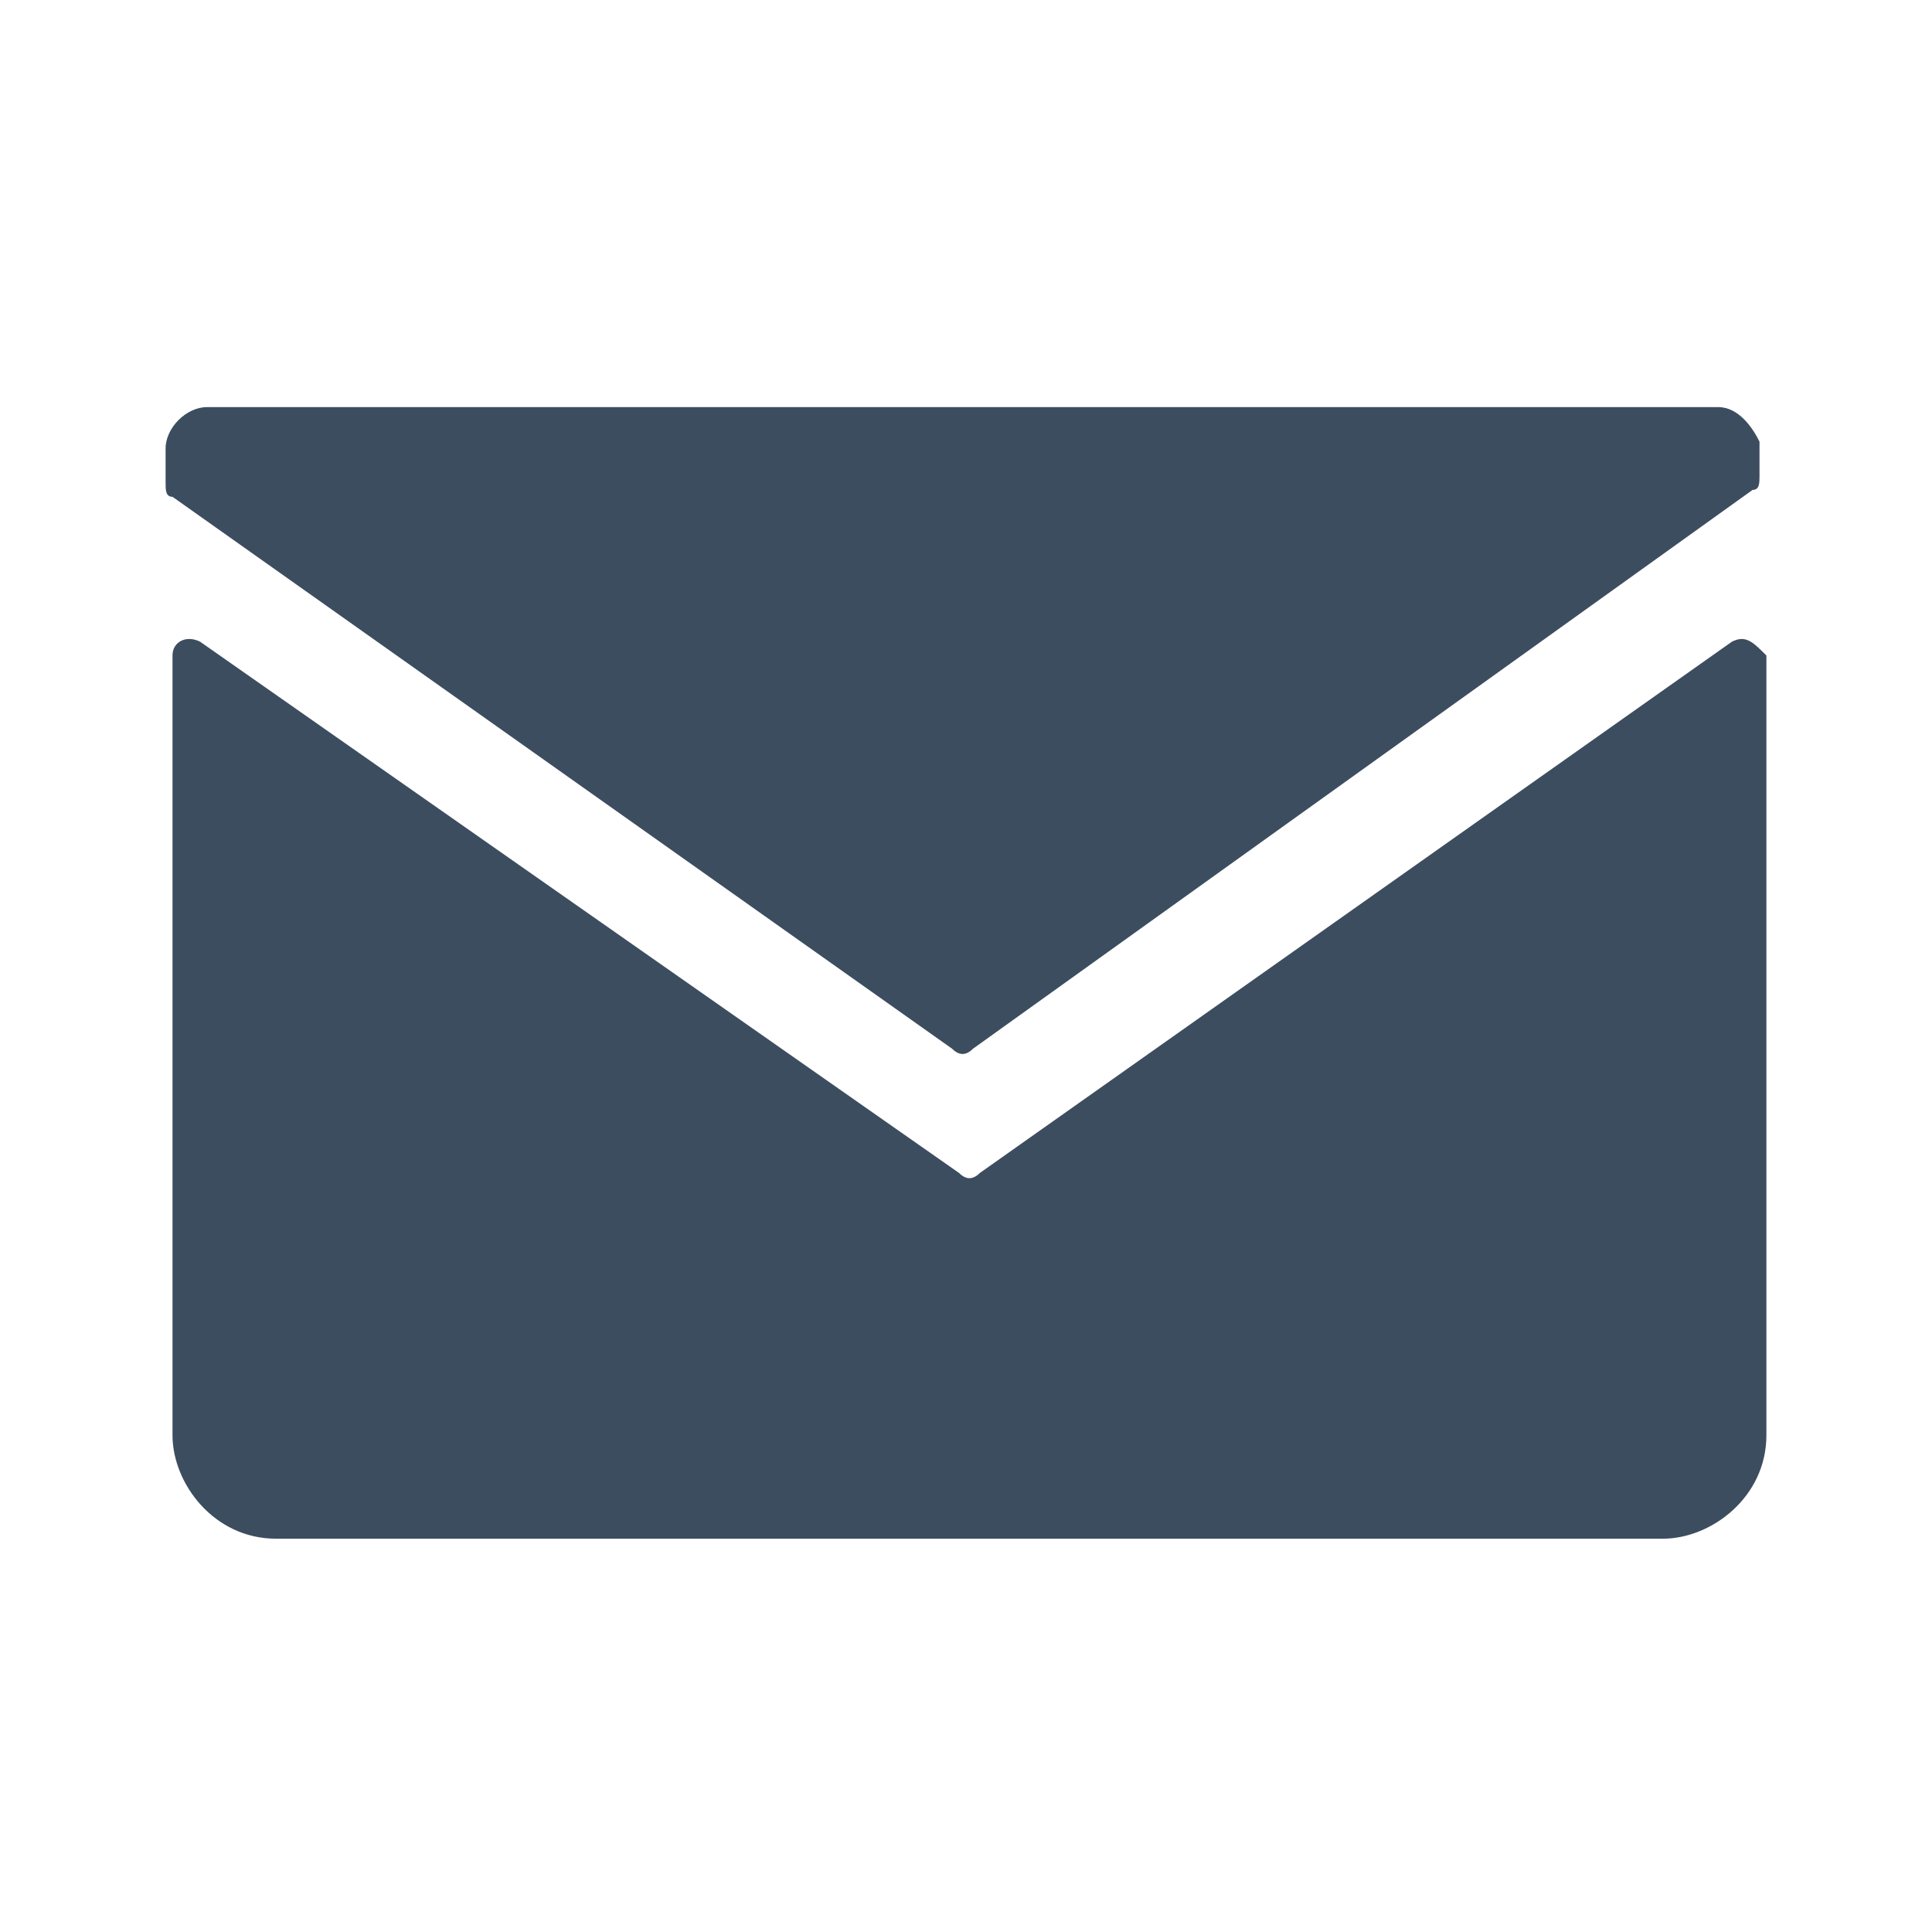 <?xml version="1.0" encoding="utf-8"?>
<!-- Generator: Adobe Illustrator 22.1.0, SVG Export Plug-In . SVG Version: 6.00 Build 0)  -->
<svg version="1.1" id="Layer_1" xmlns="http://www.w3.org/2000/svg" xmlns:xlink="http://www.w3.org/1999/xlink" x="0px" y="0px"
	 viewBox="0 0 28 28" style="enable-background:new 0 0 28 28;" xml:space="preserve">
<style type="text/css">
	.st0{fill:#3C4D5F;}
</style>
<g>
	<g>
		<path class="st0" d="M25.1,9.3L14.2,17c-0.1,0.1-0.2,0.1-0.3,0l-11-7.7c-0.2-0.1-0.4,0-0.4,0.2v11.3c0,0.7,0.6,1.5,1.5,1.5h20.1
			c0.7,0,1.5-0.6,1.5-1.5V9.5C25.4,9.3,25.3,9.2,25.1,9.3z M24.9,5.9H3c-0.3,0-0.6,0.3-0.6,0.6V7c0,0.1,0,0.2,0.1,0.2l11.3,8
			c0.1,0.1,0.2,0.1,0.3,0l11.3-8.1c0.1,0,0.1-0.1,0.1-0.2V6.4C25.4,6.2,25.2,5.9,24.9,5.9z"/>
	</g>
</g>
</svg>
